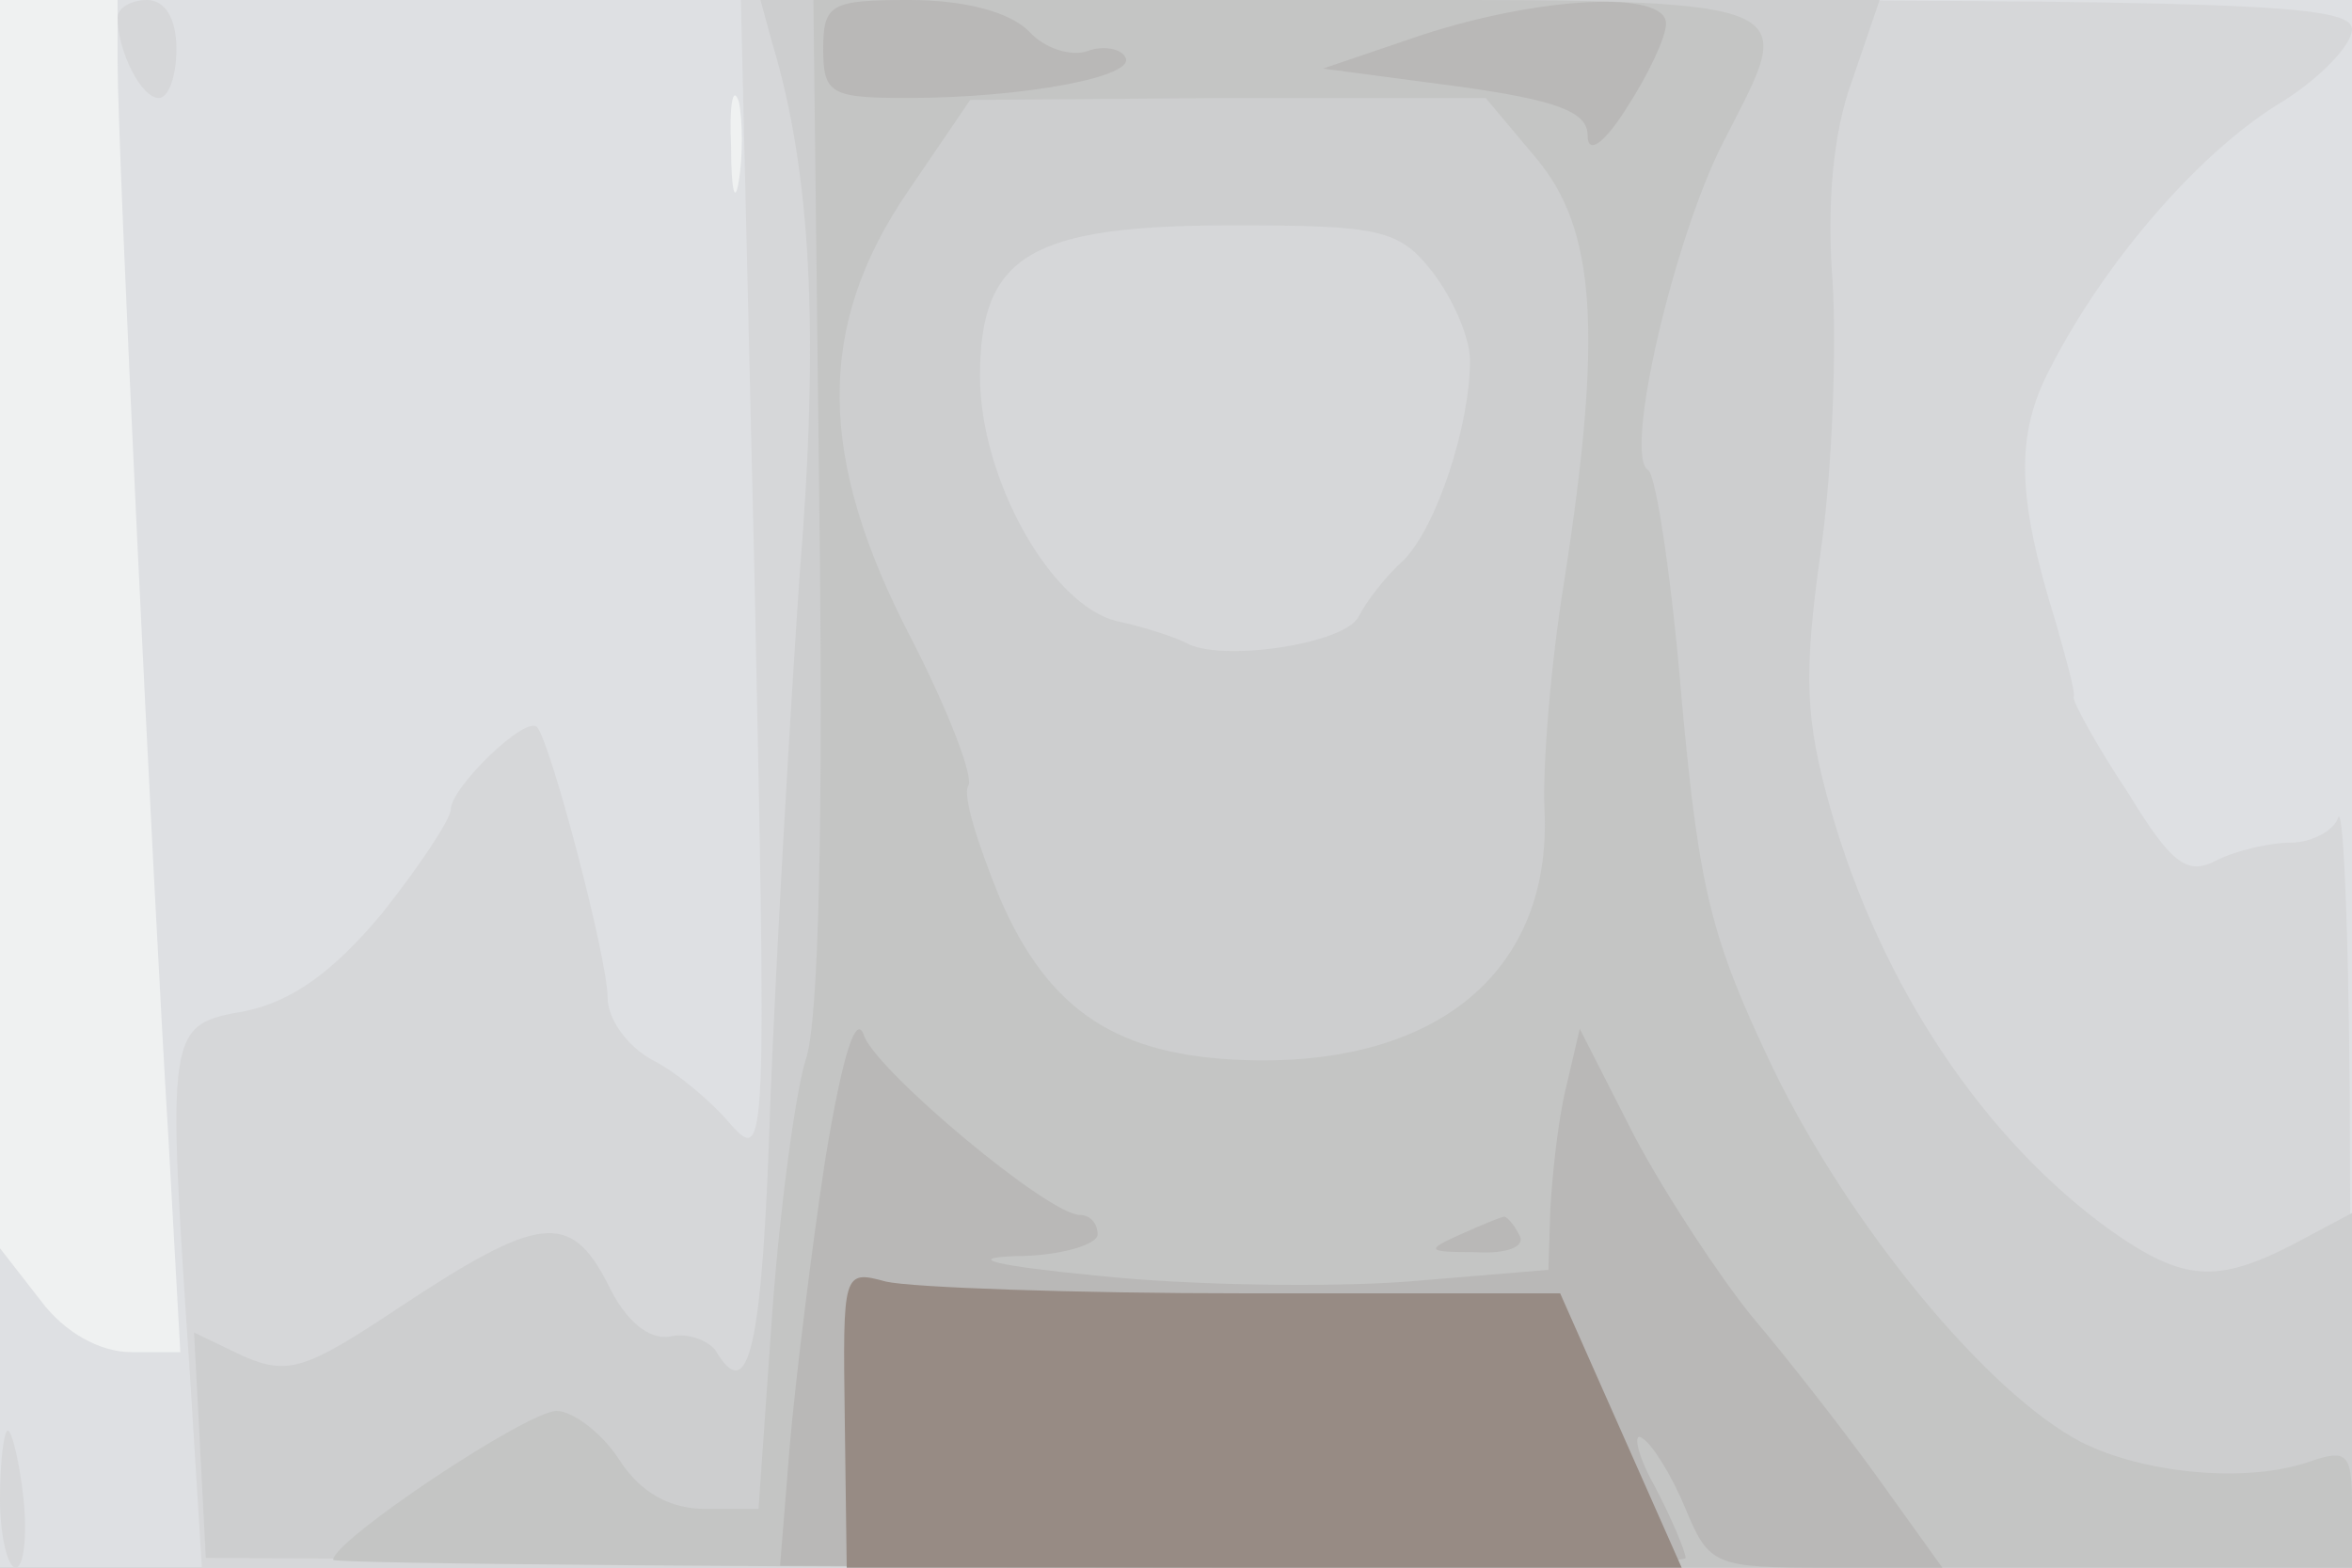 <svg xmlns="http://www.w3.org/2000/svg" xmlns:xlink="http://www.w3.org/1999/xlink" width="120" height="80"><rect width="100%" height="100%" fill="#333333" stroke="none"/><g><svg xmlns="http://www.w3.org/2000/svg" xmlns:xlink="http://www.w3.org/1999/xlink" width="120" height="80"/><svg xmlns="http://www.w3.org/2000/svg" width="120" height="80" version="1.0" viewBox="0 0 120 80"><g fill="#eff1f1" transform="matrix(.1 0 0 -.1 0 80)"><path d="M0 400V0h1200v800H0V400z"/></g></svg><svg xmlns="http://www.w3.org/2000/svg" width="120" height="80" version="1.0" viewBox="0 0 120 80"><g fill="#dee0e3" transform="matrix(.1 0 0 -.1 0 80)"><path d="M60 768c0-45 18-420 26-550l6-108H67c-16 0-34 10-46 26L0 163V0h1200v800H60v-32zm317-60c-2-13-4-5-4 17-1 22 1 32 4 23 2-10 2-28 0-40z"/></g></svg><svg xmlns="http://www.w3.org/2000/svg" width="120" height="80" version="1.0" viewBox="0 0 120 80"><g fill="#d6d7d9" transform="matrix(.1 0 0 -.1 0 80)"><path d="M60 791c0-17 12-41 21-41 5 0 9 11 9 25 0 16-6 25-15 25-8 0-15-4-15-9zm325-288c6-289 6-297-12-277-10 12-28 27-40 33-13 7-23 21-23 32 0 20-29 130-36 138-6 6-44-31-44-42 0-5-16-29-35-53-25-30-46-45-70-50-40-7-40-8-28-187l6-97h1097l-1 198c0 108-3 191-6 185-2-7-14-13-24-13-11 0-28-4-38-9-15-8-23-2-45 34-16 24-28 46-28 49 1 3-4 20-9 38-20 64-21 96-3 130 27 53 74 108 115 134 22 13 39 31 39 39 0 13-54 15-411 15H378l7-297zM0 35C0 16 4 0 8 0s6 16 4 35-6 35-8 35-4-16-4-35z"/></g></svg><svg xmlns="http://www.w3.org/2000/svg" width="120" height="80" version="1.0" viewBox="0 0 120 80"><g fill="#cdcecf" transform="matrix(.1 0 0 -.1 0 80)"><path d="M394 778c20-66 24-149 14-271-5-73-12-194-15-270-4-126-11-155-28-126-4 5-14 9-23 7-11-2-23 8-32 27-19 37-35 35-106-12-48-32-57-35-80-25l-25 12 3-57 3-58 548-3 547-2v181l-30-16c-39-20-56-19-93 7-64 46-117 124-143 215-13 46-14 68-5 132 6 42 8 104 6 137-3 39 0 76 10 103l14 41H388l6-22zm337-117c10-13 19-33 19-45 0-33-17-85-34-102-9-8-19-21-23-29-8-14-71-23-88-13-6 3-21 8-35 11-34 8-70 73-70 125 0 62 26 77 129 77 75 0 85-2 102-24z"/></g></svg><svg xmlns="http://www.w3.org/2000/svg" width="120" height="80" version="1.0" viewBox="0 0 120 80"><g fill="#c4c5c4" transform="matrix(.1 0 0 -.1 0 80)"><path d="M418 544c2-158 0-266-7-285-5-16-13-74-17-129l-7-100h-27c-18 0-33 8-44 25-9 14-24 25-32 25-15 0-114-66-114-76 0-2 232-4 515-4h515v31c0 27-2 30-22 23-32-11-84-6-116 10-48 25-118 110-157 190-32 67-38 91-47 189-5 61-13 114-17 117-13 7 13 118 38 167 39 77 50 73-221 73H415l3-256zm366 175c30-36 34-88 14-216-7-43-11-95-10-116 4-82-54-131-152-128-66 2-101 25-126 83-11 27-19 52-16 57 3 4-10 38-29 75-48 92-49 159-2 228l32 47 132 1h131l26-31z"/></g></svg><svg xmlns="http://www.w3.org/2000/svg" width="120" height="80" version="1.0" viewBox="0 0 120 80"><g fill="#b9b8b7" transform="matrix(.1 0 0 -.1 0 80)"><path d="M420 775c0-23 4-25 43-25 59 0 118 11 111 21-2 4-11 6-19 3s-22 1-30 10c-10 10-33 16-61 16-40 0-44-2-44-25zm305 7-50-17 68-9c51-7 67-13 67-25 0-10 8-5 20 14 11 17 20 36 20 43 0 17-64 14-125-6zM421 208c-7-46-15-111-18-145l-5-62 231-1c127 0 231 2 231 5s-7 20-16 37c-9 16-11 28-6 24 5-3 15-19 22-36 12-29 15-30 72-30h59l-33 46c-18 25-47 62-64 82-17 21-44 62-60 92l-28 55-7-30c-4-16-7-44-8-62l-1-31-72-6c-40-3-111-2-158 3-52 5-68 9-42 10 23 0 42 6 42 11 0 6-4 10-9 10-16 0-102 72-110 91-4 13-11-8-20-63zm324-38c-18-8-17-9 8-9 16-1 26 3 22 9-3 6-7 10-8 9-1 0-11-4-22-9z"/></g></svg><svg xmlns="http://www.w3.org/2000/svg" width="120" height="80" version="1.0" viewBox="0 0 120 80"><g fill="#978b84" transform="matrix(.1 0 0 -.1 0 80)"><path d="m431 76 1-76h426l-31 70-31 70H636c-89 0-171 3-184 6-22 6-22 5-21-70z"/></g></svg></g></svg>